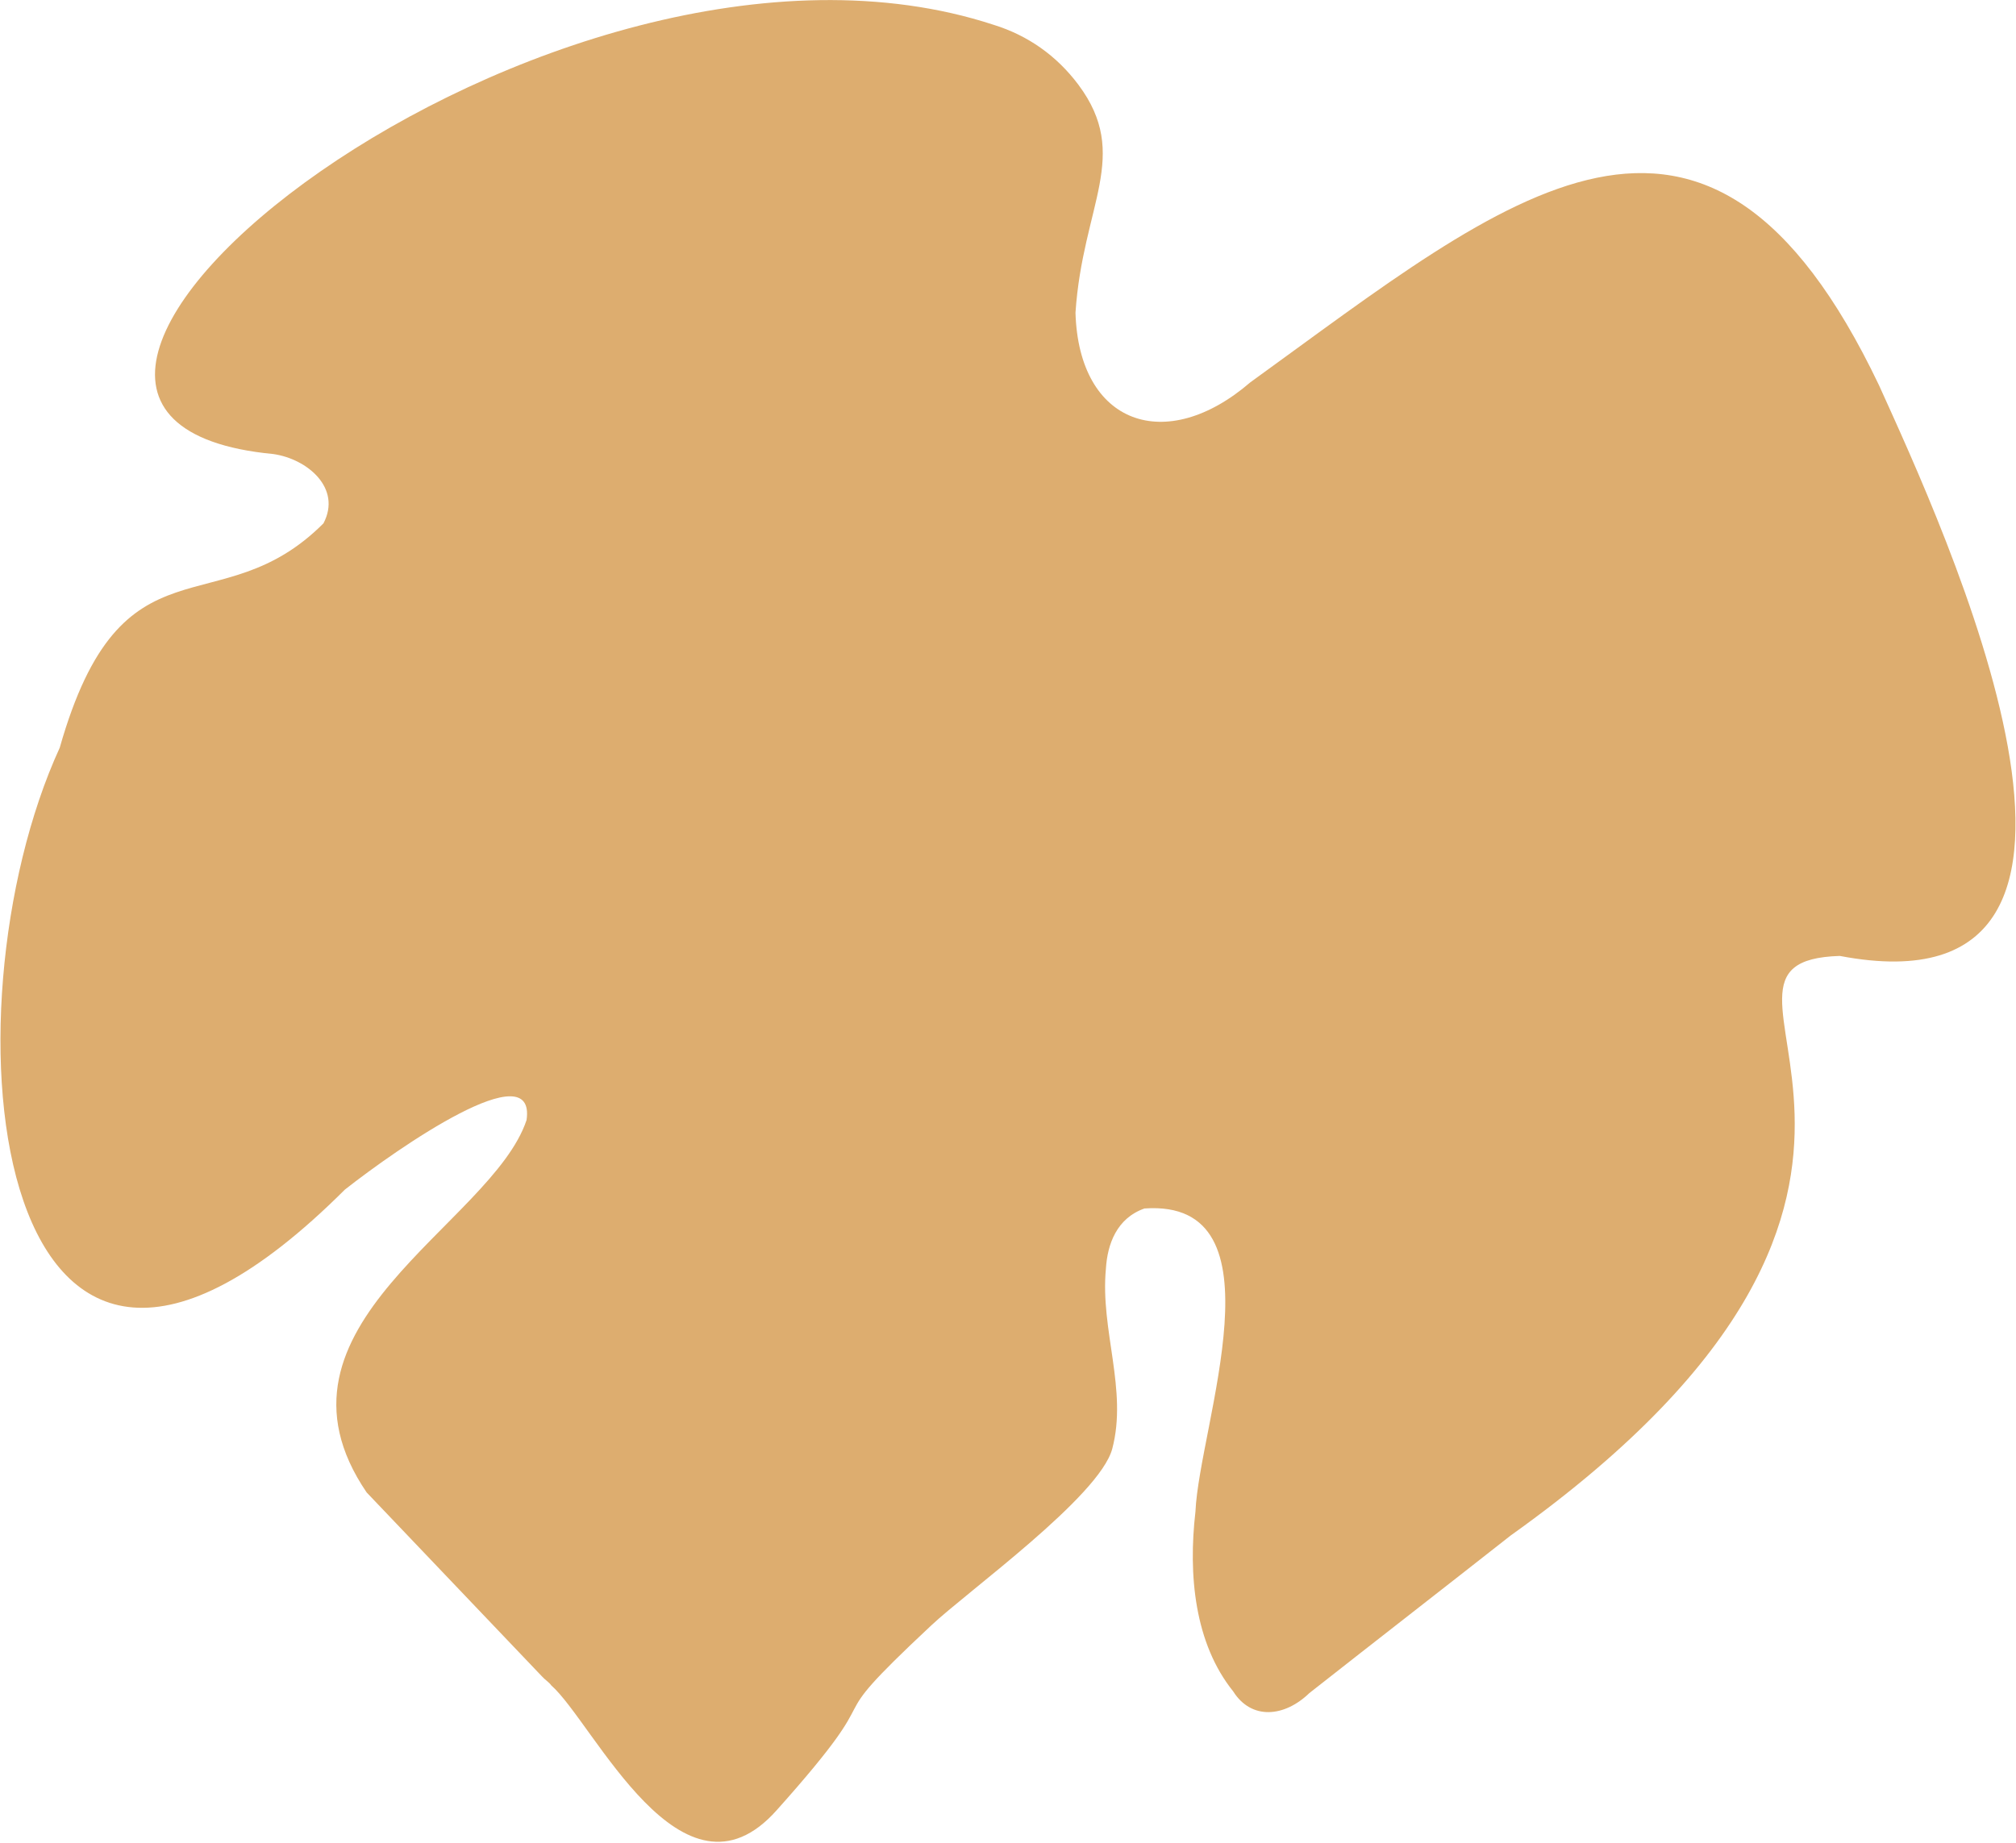 <svg width="374" height="342" viewBox="0 0 374 342" fill="none" xmlns="http://www.w3.org/2000/svg">
<path d="M200.069 15.734C196.028 10.333 190.697 6.574 184.334 4.604C102.345 -22.281 -22.013 77.367 50.724 84.254C57.019 85.162 63.441 90.574 60.007 97.113C40.586 116.577 22.649 98.04 11.084 138.741C-11.431 187.776 -2.008 286.609 63.976 220.746C73.971 212.883 99.499 195.241 97.687 207.829C91.231 227.279 46.984 246.043 68.018 276.934L100.5 311.026C101.119 311.724 101.886 312.167 102.25 312.718C110.167 319.675 126.527 355.706 144.118 335.868C167.228 310.013 149.776 323.115 172.758 301.616C179.487 295.276 203.953 277.703 206.335 268.852C209.239 257.917 204.087 246.763 205.161 235.453C205.437 230.841 207.179 226.052 212.314 224.245C238.616 222.388 222.467 264.532 221.775 280.494C220.406 292.314 221.633 304.953 228.772 313.846C232.155 319.208 238.273 318.65 242.907 314.167C255.4 304.338 267.747 294.765 280.24 284.936C372.959 218.829 307.655 178.399 341.314 177.381C403.044 189.161 360.264 97.315 348.584 71.484C316.502 4.22 279.925 36.275 231.947 70.95C216.325 84.427 200.126 78.823 199.52 58.023C200.852 38 209.864 28.887 200.069 15.734Z" fill="#DDAD6F"/>
</svg>
